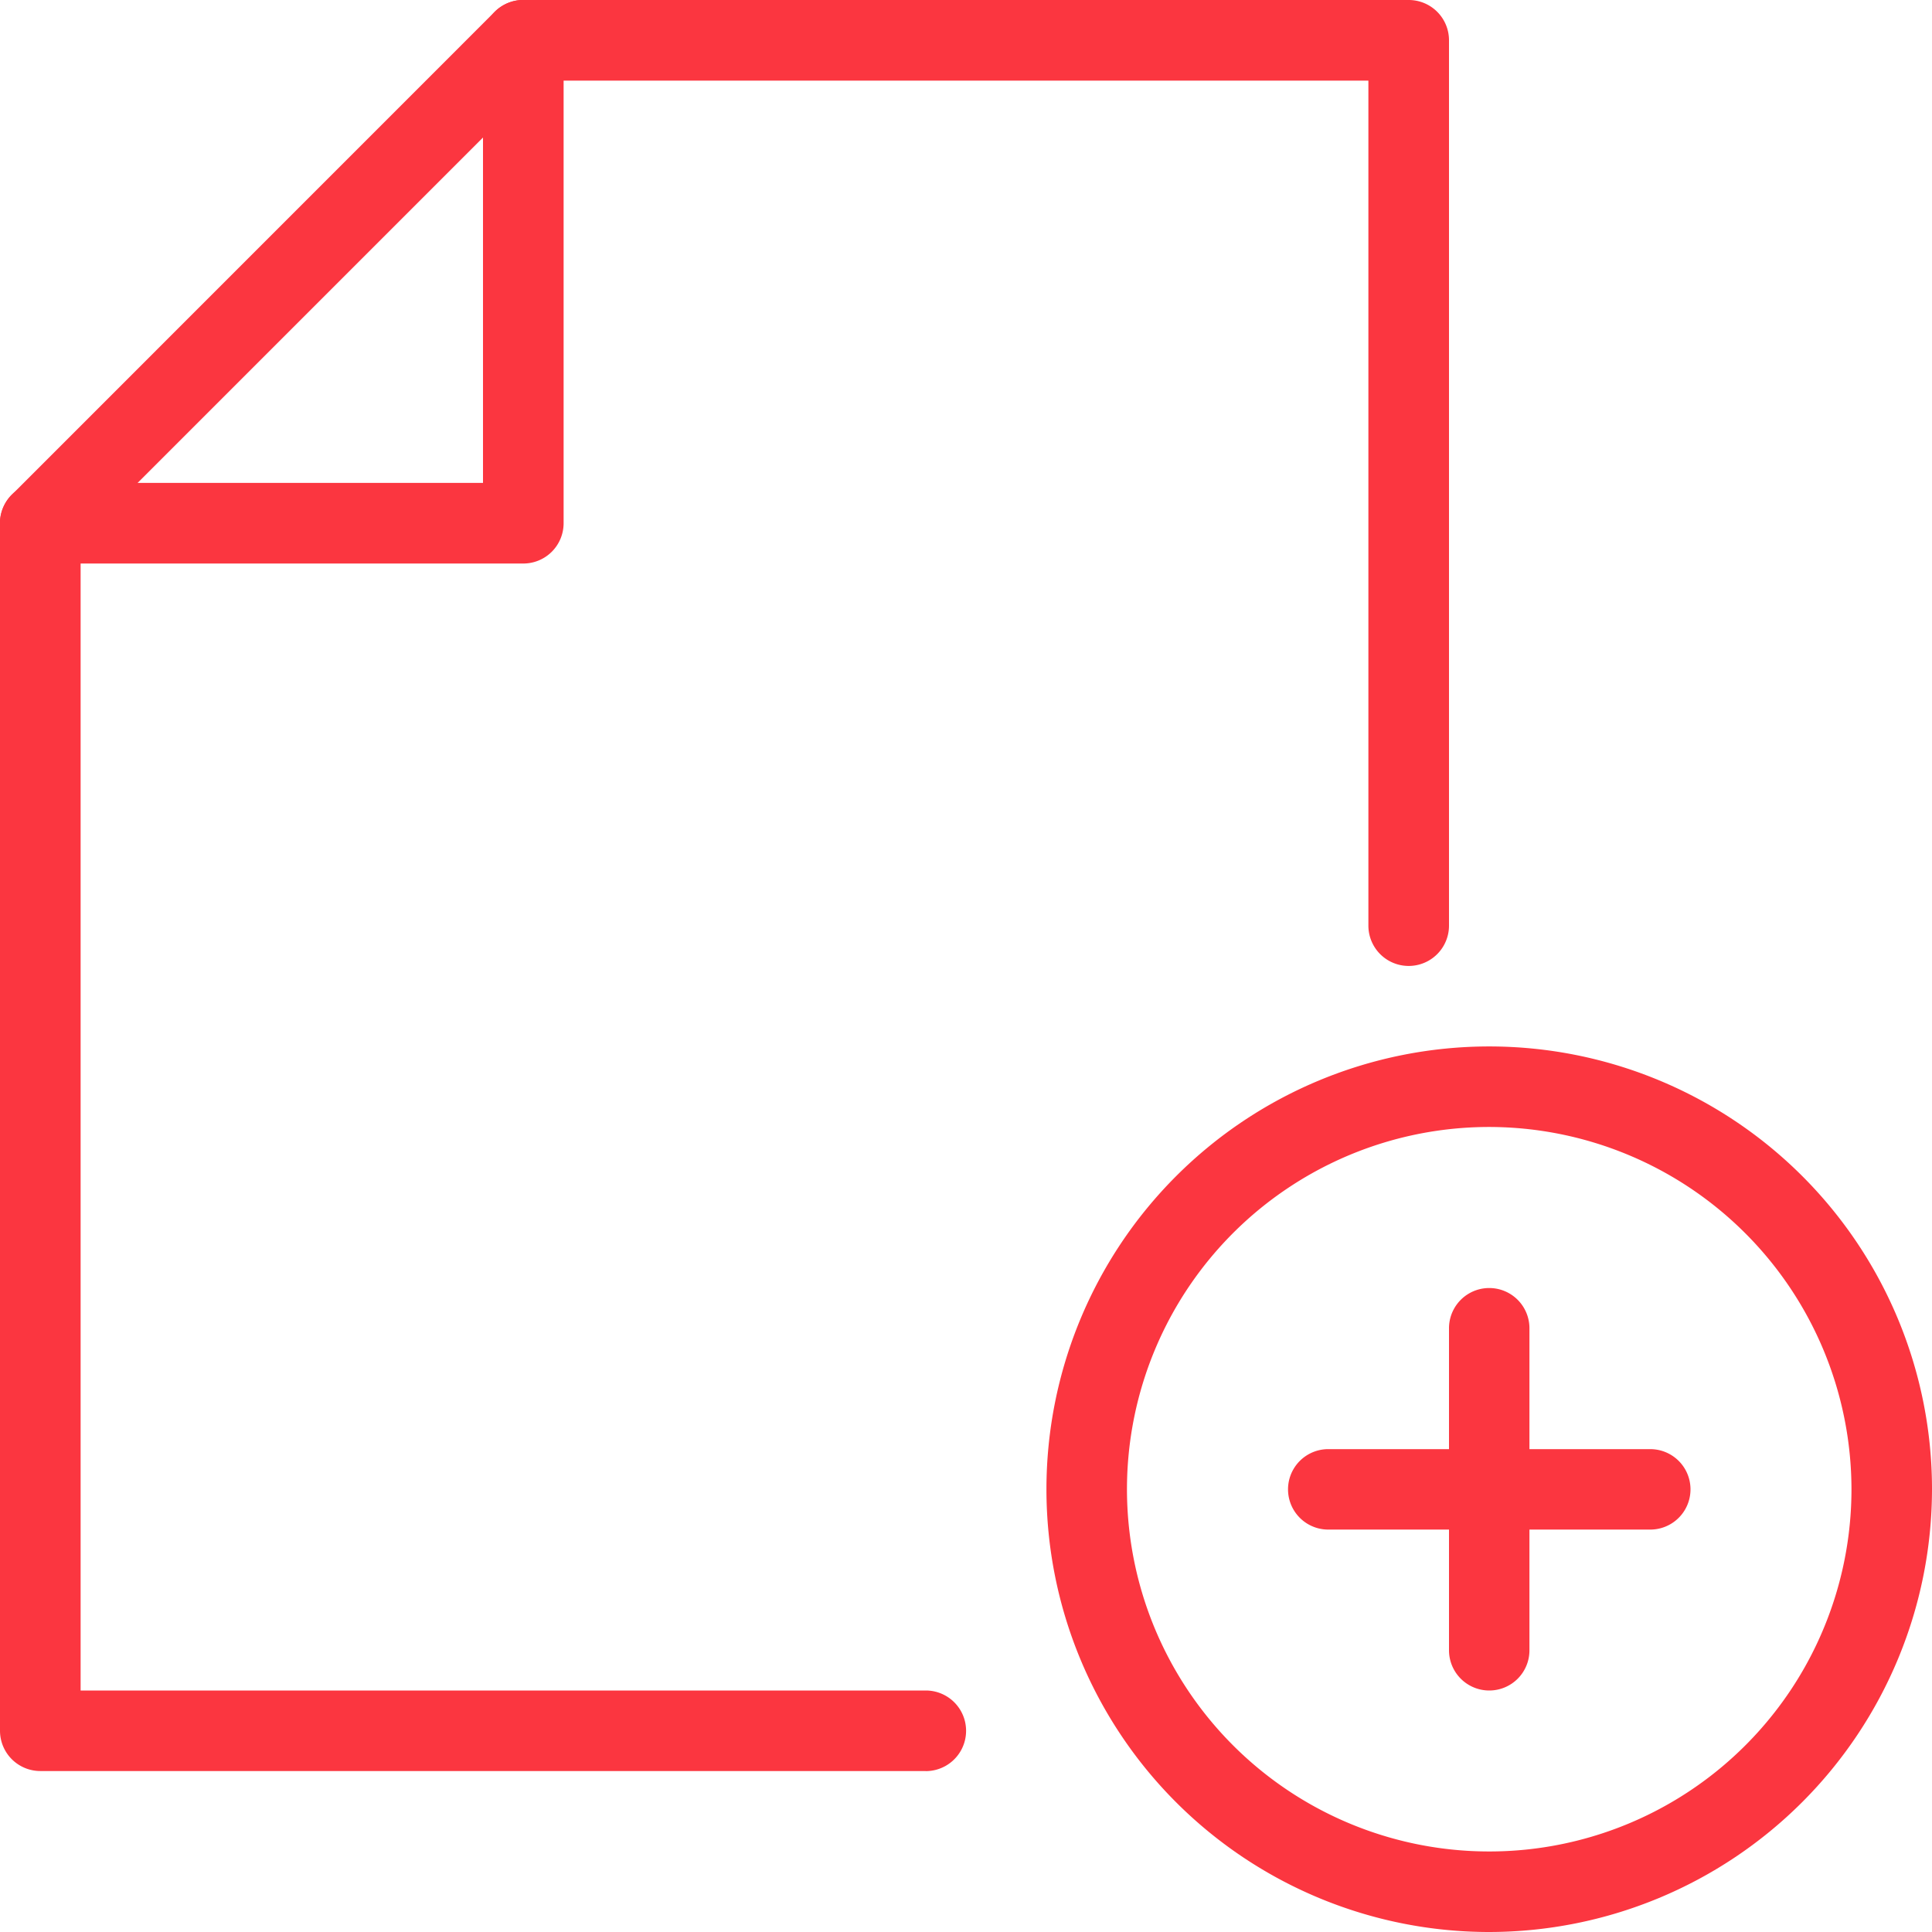 <svg xmlns="http://www.w3.org/2000/svg" width="69.504" height="69.504" viewBox="0 0 69.504 69.504"><defs><style>.a{fill:#fb3640;}</style></defs><path class="a" d="M70.093,86.022A15.929,15.929,0,1,1,86.022,70.093,15.947,15.947,0,0,1,70.093,86.022Zm0-28.961A13.032,13.032,0,1,0,83.125,70.093,13.049,13.049,0,0,0,70.093,57.061Z" transform="translate(-16.518 -16.518)"/><path class="a" d="M79.7,77.9H68.115a1.447,1.447,0,0,1,0-2.894H79.7a1.447,1.447,0,0,1,0,2.894Z" transform="translate(-20.331 -22.873)"/><path class="a" d="M76.447,81.147A1.448,1.448,0,0,1,75,79.7V68.115a1.447,1.447,0,0,1,2.894,0V79.7A1.445,1.445,0,0,1,76.447,81.147Z" transform="translate(-22.872 -20.331)"/><path class="a" d="M33.3,63.713H1.45A1.45,1.45,0,0,1,0,62.263V18.823A1.467,1.467,0,0,1,.424,17.8L17.8.421A1.465,1.465,0,0,1,18.823,0H50.678a1.449,1.449,0,0,1,1.45,1.447V33.3a1.448,1.448,0,0,1-2.9,0V2.9H19.423L2.9,19.423V60.816H33.305a1.448,1.448,0,0,1,0,2.9Z" transform="translate(0)"/><path class="a" d="M18.823,20.273H1.447a1.448,1.448,0,0,1,0-2.9H17.376V1.447a1.448,1.448,0,0,1,2.9,0V18.823A1.45,1.45,0,0,1,18.823,20.273Z" transform="translate(0 0)"/></svg>